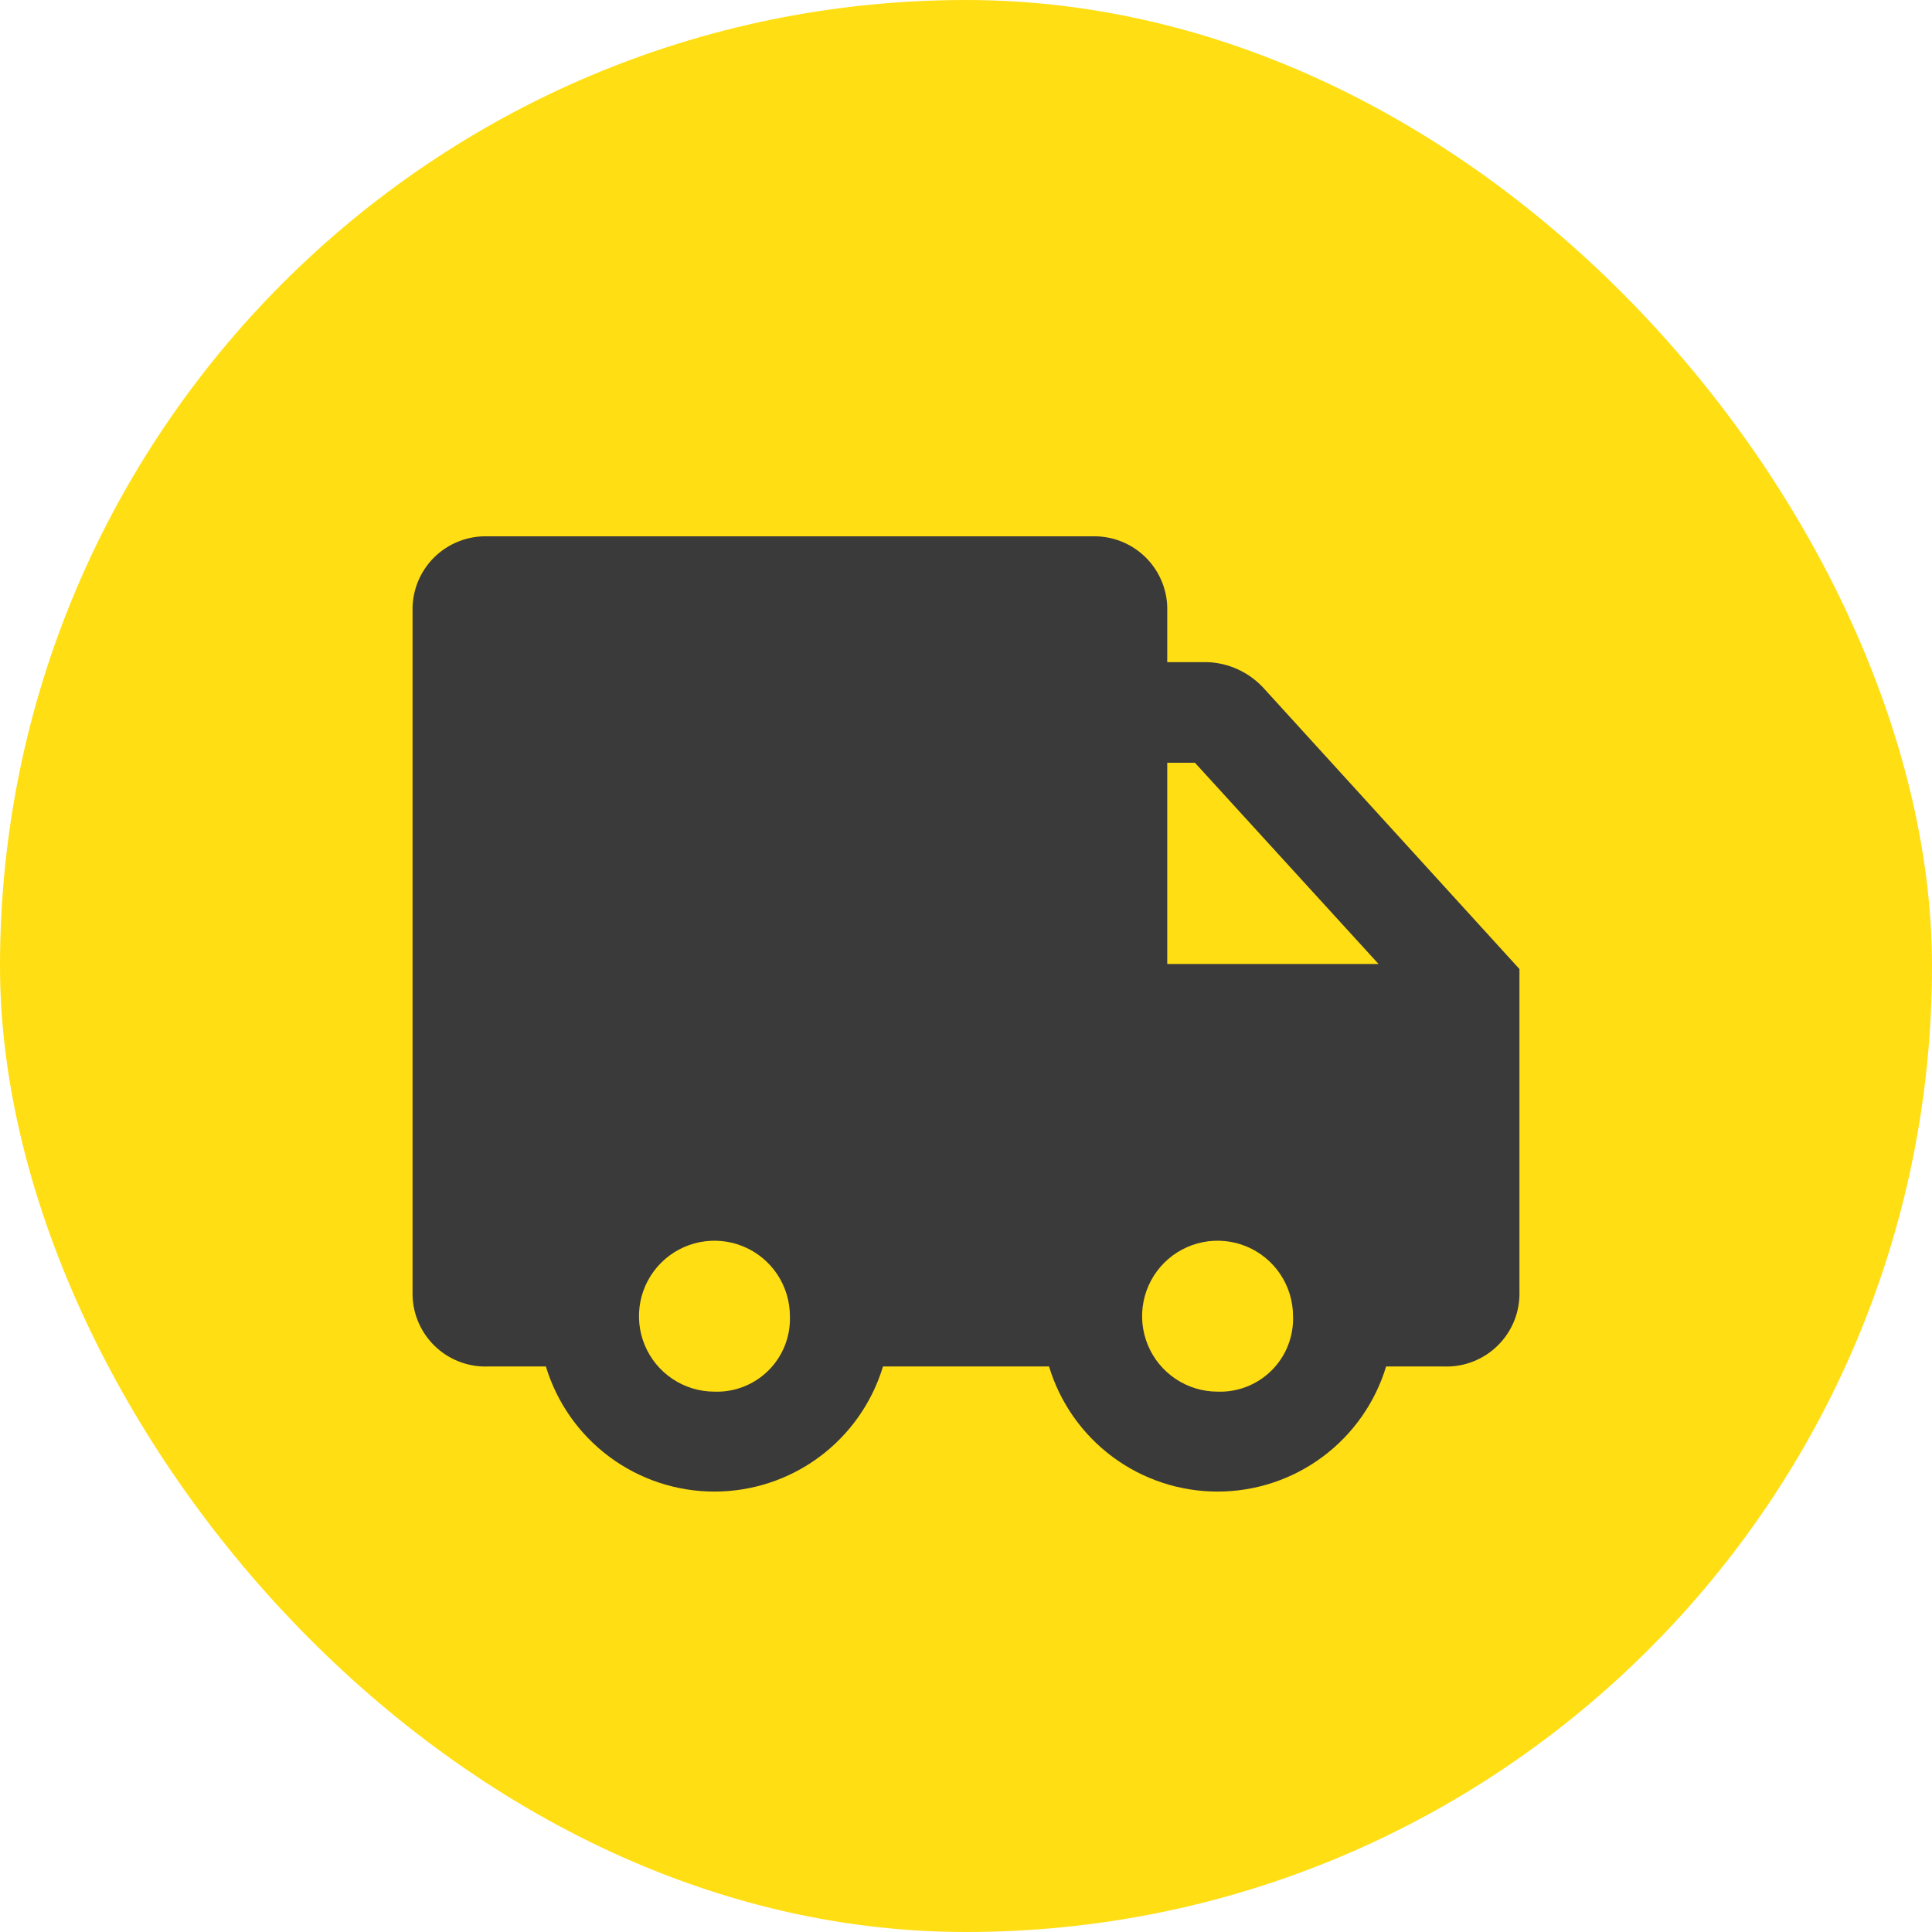 <?xml version="1.0" encoding="UTF-8"?> <svg xmlns="http://www.w3.org/2000/svg" width="80" height="80" viewBox="0 0 80 80" fill="none"><rect width="80" height="80" rx="40" fill="#FFDE13"></rect><g clip-path="url(#clip0_317_536)"><path d="M52.292 28.458C51.693 27.825 50.871 27.451 50 27.417H48.333V25.333C48.348 24.919 48.277 24.506 48.125 24.12C47.973 23.735 47.744 23.384 47.45 23.091C47.157 22.798 46.807 22.569 46.421 22.417C46.036 22.265 45.623 22.194 45.208 22.208H20.208C19.794 22.194 19.381 22.265 18.995 22.417C18.61 22.569 18.259 22.798 17.966 23.091C17.673 23.384 17.444 23.735 17.292 24.12C17.14 24.506 17.069 24.919 17.083 25.333V53.458C17.069 53.873 17.14 54.286 17.292 54.671C17.444 55.057 17.673 55.407 17.966 55.7C18.259 55.994 18.61 56.223 18.995 56.375C19.381 56.527 19.794 56.598 20.208 56.583H22.604C23.058 58.081 23.981 59.394 25.238 60.327C26.495 61.26 28.018 61.763 29.583 61.763C31.149 61.763 32.672 61.26 33.929 60.327C35.186 59.394 36.109 58.081 36.563 56.583H43.438C43.891 58.081 44.814 59.394 46.071 60.327C47.328 61.26 48.852 61.763 50.417 61.763C51.982 61.763 53.506 61.26 54.762 60.327C56.019 59.394 56.943 58.081 57.396 56.583H59.792C60.206 56.598 60.619 56.527 61.005 56.375C61.39 56.223 61.741 55.994 62.034 55.7C62.327 55.407 62.557 55.057 62.709 54.671C62.86 54.286 62.931 53.873 62.917 53.458V40.125L52.292 28.458ZM49.479 31.583L57.083 39.917H48.333V31.583H49.479ZM29.583 57.625C28.965 57.625 28.361 57.442 27.847 57.098C27.333 56.755 26.933 56.267 26.696 55.696C26.46 55.125 26.398 54.497 26.518 53.89C26.639 53.284 26.937 52.727 27.374 52.29C27.811 51.853 28.368 51.556 28.974 51.435C29.58 51.315 30.208 51.376 30.779 51.613C31.35 51.849 31.838 52.25 32.182 52.764C32.525 53.278 32.708 53.882 32.708 54.5C32.723 54.914 32.652 55.327 32.5 55.713C32.348 56.099 32.119 56.449 31.826 56.742C31.532 57.035 31.182 57.265 30.796 57.417C30.411 57.569 29.998 57.64 29.583 57.625ZM50.417 57.625C49.799 57.625 49.194 57.442 48.681 57.098C48.167 56.755 47.766 56.267 47.53 55.696C47.293 55.125 47.231 54.497 47.352 53.89C47.472 53.284 47.77 52.727 48.207 52.29C48.644 51.853 49.201 51.556 49.807 51.435C50.413 51.315 51.042 51.376 51.613 51.613C52.184 51.849 52.672 52.25 53.015 52.764C53.358 53.278 53.542 53.882 53.542 54.5C53.556 54.914 53.485 55.327 53.334 55.713C53.182 56.099 52.952 56.449 52.659 56.742C52.366 57.035 52.015 57.265 51.63 57.417C51.244 57.569 50.831 57.64 50.417 57.625Z" fill="#3A3A3A"></path></g><defs><clipPath id="clip0_317_536"><rect width="50" height="50" fill="white" transform="translate(15 17)"></rect></clipPath></defs></svg> 